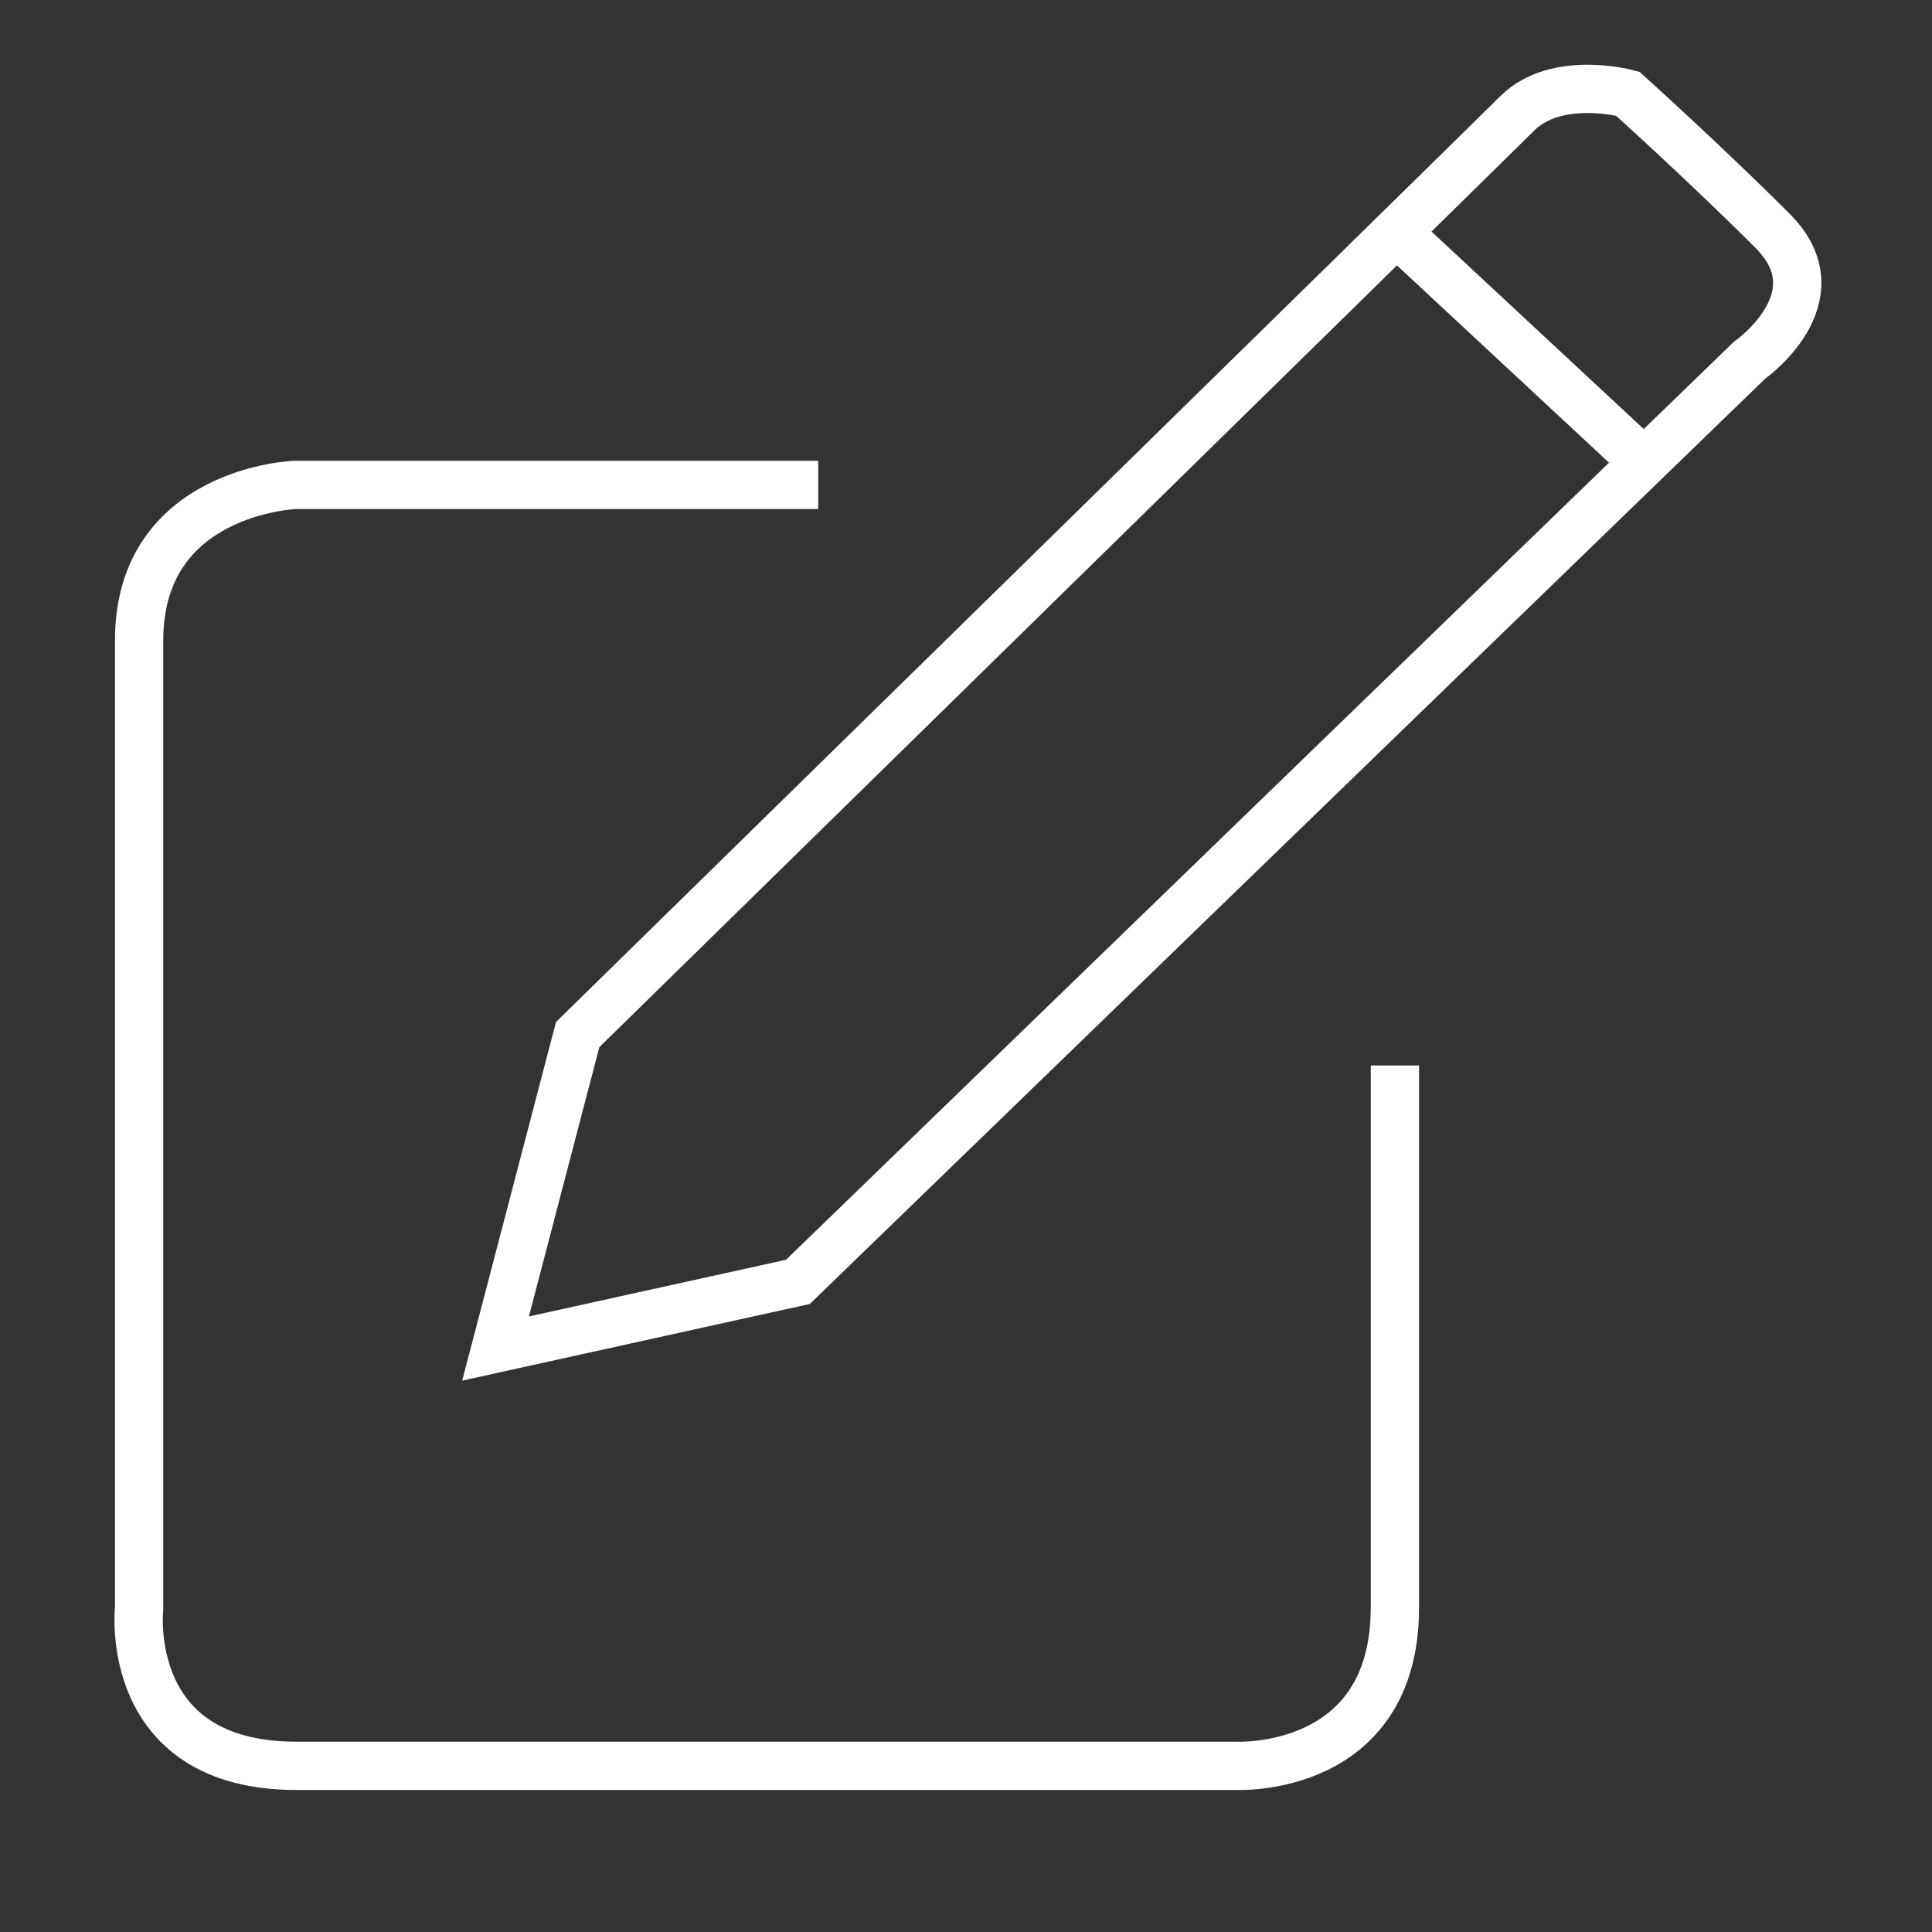 <?xml version="1.0" encoding="utf-8"?>
<!-- Generator: Adobe Illustrator 24.2.3, SVG Export Plug-In . SVG Version: 6.00 Build 0)  -->
<!DOCTYPE svg PUBLIC "-//W3C//DTD SVG 1.1//EN" "http://www.w3.org/Graphics/SVG/1.1/DTD/svg11.dtd">
<svg version="1.1" id="Livello_1" xmlns:x="http://ns.adobe.com/Extensibility/1.0/" xmlns:i="http://ns.adobe.com/AdobeIllustrator/10.0/" xmlns:graph="http://ns.adobe.com/Graphs/1.0/"
	 xmlns="http://www.w3.org/2000/svg" xmlns:xlink="http://www.w3.org/1999/xlink" x="0px" y="0px" viewBox="0 0 200 200"
	 style="enable-background:new 0 0 200 200;" xml:space="preserve">
<rect x="0" y="0" width="200" height="200" fill="#333333" stroke="none"/>
<style type="text/css">
	.st0{fill:none;stroke:#FFFFFF;stroke-width:5;stroke-miterlimit:10;}
</style>
<path class="st0" d="M84.7,50.2H30.5c0,0-16.1,0.6-16.1,16.1c0,11.3,0,100.2,0,100.2s-1.8,16.3,16.3,16.3H128
	c0,0,16.4,0.8,16.4-16.4c0-13.9,0-56.1,0-56.1"/>
<path class="st0" d="M183.5,23.9c-6.9-6.9-15-14.2-15-14.2s-7.3-2-11.4,2c-4.1,4.1-97.3,95.4-97.3,95.4l-8.5,32.5l31.3-6.9
	l98.5-95.4C181.1,37.3,190.4,30.8,183.5,23.9z M145.3,24.7l24.4,22.7L145.3,24.7z"/>
</svg>
